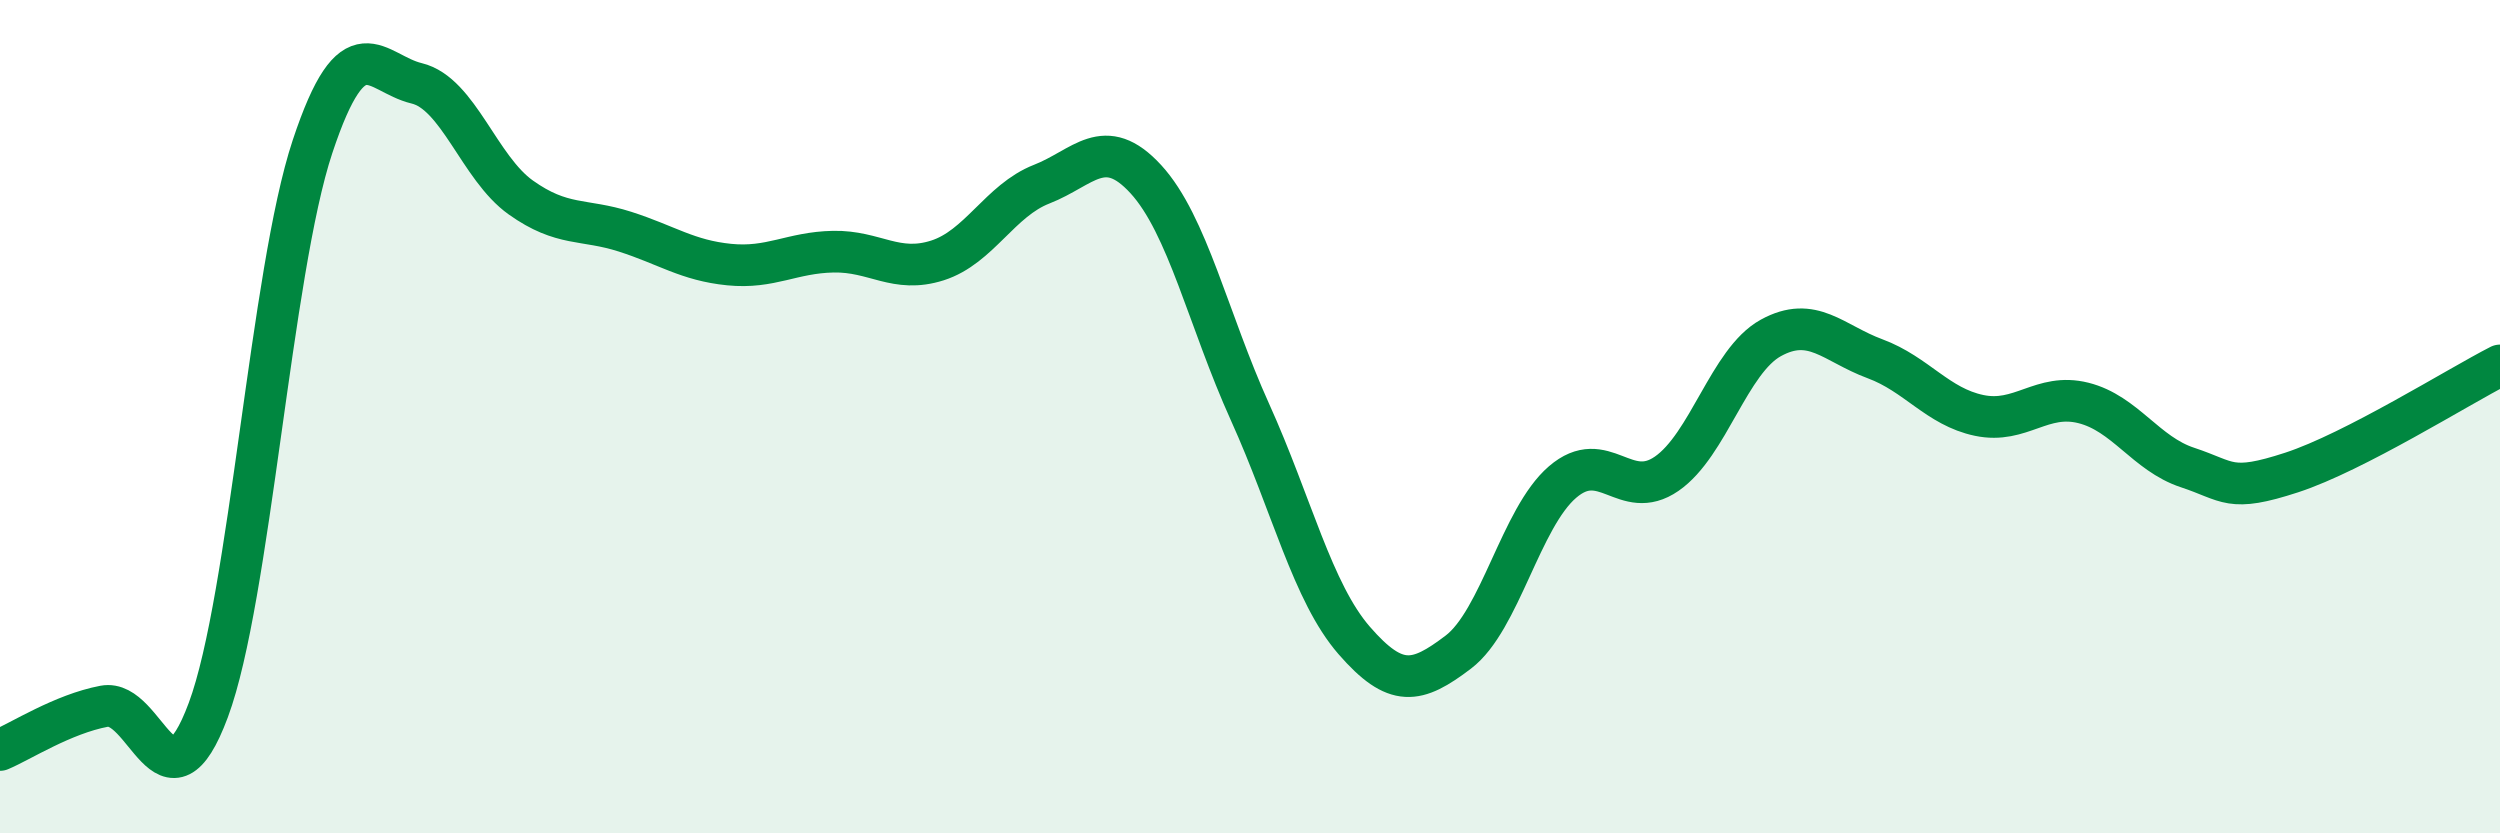 
    <svg width="60" height="20" viewBox="0 0 60 20" xmlns="http://www.w3.org/2000/svg">
      <path
        d="M 0,18 C 0.5,17.79 1.5,17.14 2.5,16.95 C 3.5,16.76 4,19.73 5,17.04 C 6,14.35 6.5,6.53 7.5,3.52 C 8.5,0.51 9,1.76 10,2 C 11,2.24 11.5,4.03 12.5,4.74 C 13.5,5.45 14,5.24 15,5.56 C 16,5.88 16.5,6.25 17.5,6.35 C 18.5,6.45 19,6.06 20,6.04 C 21,6.02 21.5,6.57 22.5,6.25 C 23.5,5.93 24,4.81 25,4.42 C 26,4.03 26.5,3.21 27.5,4.3 C 28.5,5.39 29,7.68 30,9.89 C 31,12.1 31.5,14.22 32.5,15.37 C 33.5,16.52 34,16.41 35,15.65 C 36,14.89 36.5,12.43 37.5,11.57 C 38.5,10.71 39,12.06 40,11.37 C 41,10.68 41.5,8.66 42.5,8.11 C 43.5,7.56 44,8.24 45,8.61 C 46,8.98 46.5,9.76 47.5,9.97 C 48.5,10.18 49,9.42 50,9.67 C 51,9.92 51.5,10.89 52.5,11.22 C 53.5,11.55 53.5,11.83 55,11.34 C 56.5,10.85 59,9.28 60,8.77L60 20L0 20Z"
        fill="#008740"
        opacity="0.1"
        stroke-linecap="round"
        stroke-linejoin="round"
      />
      <path
        d="M 0,18 C 0.5,17.79 1.5,17.14 2.5,16.95 C 3.5,16.76 4,19.73 5,17.04 C 6,14.35 6.5,6.53 7.5,3.52 C 8.5,0.51 9,1.76 10,2 C 11,2.24 11.5,4.03 12.5,4.74 C 13.5,5.45 14,5.24 15,5.56 C 16,5.88 16.5,6.25 17.5,6.35 C 18.5,6.45 19,6.06 20,6.04 C 21,6.02 21.5,6.57 22.5,6.25 C 23.5,5.93 24,4.81 25,4.42 C 26,4.03 26.5,3.21 27.5,4.3 C 28.5,5.39 29,7.68 30,9.89 C 31,12.1 31.5,14.22 32.5,15.37 C 33.5,16.52 34,16.41 35,15.65 C 36,14.89 36.5,12.43 37.5,11.57 C 38.5,10.71 39,12.06 40,11.37 C 41,10.68 41.5,8.66 42.5,8.11 C 43.5,7.56 44,8.24 45,8.61 C 46,8.98 46.5,9.76 47.5,9.97 C 48.5,10.18 49,9.42 50,9.67 C 51,9.92 51.5,10.89 52.5,11.22 C 53.5,11.55 53.5,11.83 55,11.34 C 56.5,10.85 59,9.28 60,8.77"
        stroke="#008740"
        stroke-width="1"
        fill="none"
        stroke-linecap="round"
        stroke-linejoin="round"
      />
    </svg>
  